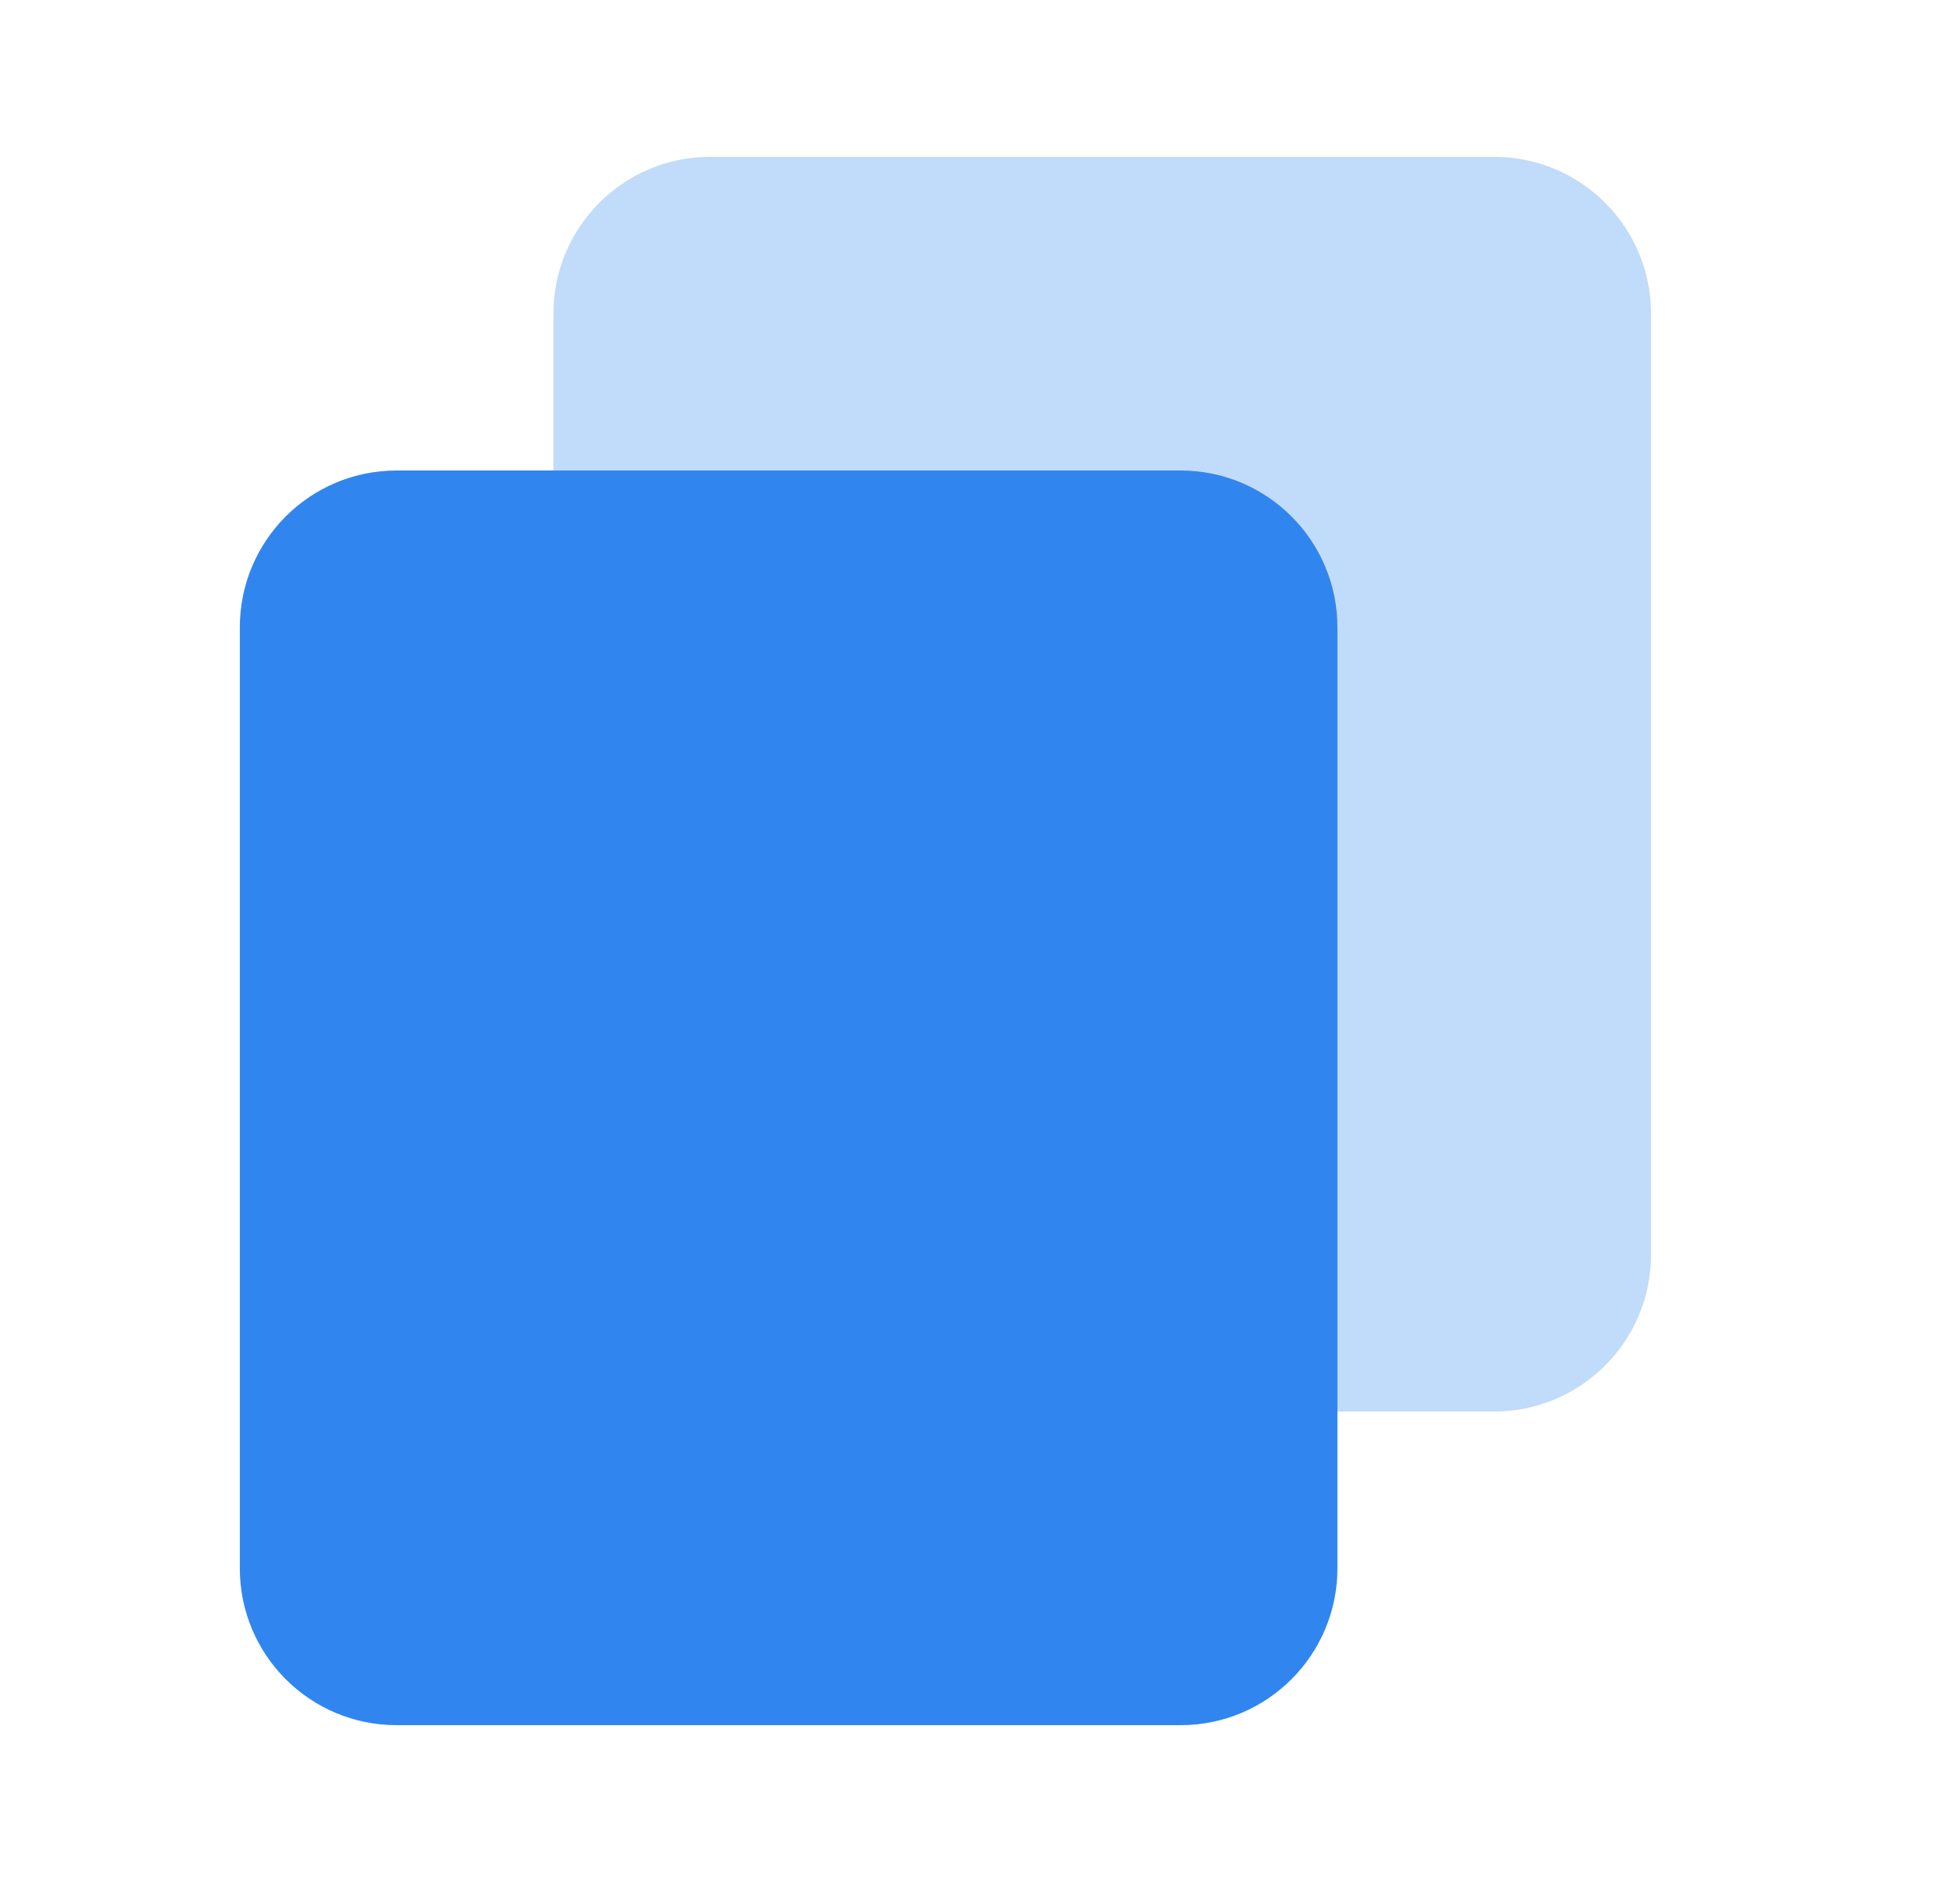 <svg width="25" height="24" viewBox="0 0 25 24" fill="none" xmlns="http://www.w3.org/2000/svg">
<path opacity="0.3" d="M19.059 2H9.059C7.954 2 7.059 2.895 7.059 4V16C7.059 17.105 7.954 18 9.059 18H19.059C20.163 18 21.059 17.105 21.059 16V4C21.059 2.895 20.163 2 19.059 2Z" fill="#3086EE"/>
<path d="M15.059 6H5.059C3.954 6 3.059 6.895 3.059 8V20C3.059 21.105 3.954 22 5.059 22H15.059C16.163 22 17.059 21.105 17.059 20V8C17.059 6.895 16.163 6 15.059 6Z" fill="#3086EE"/>
</svg>
